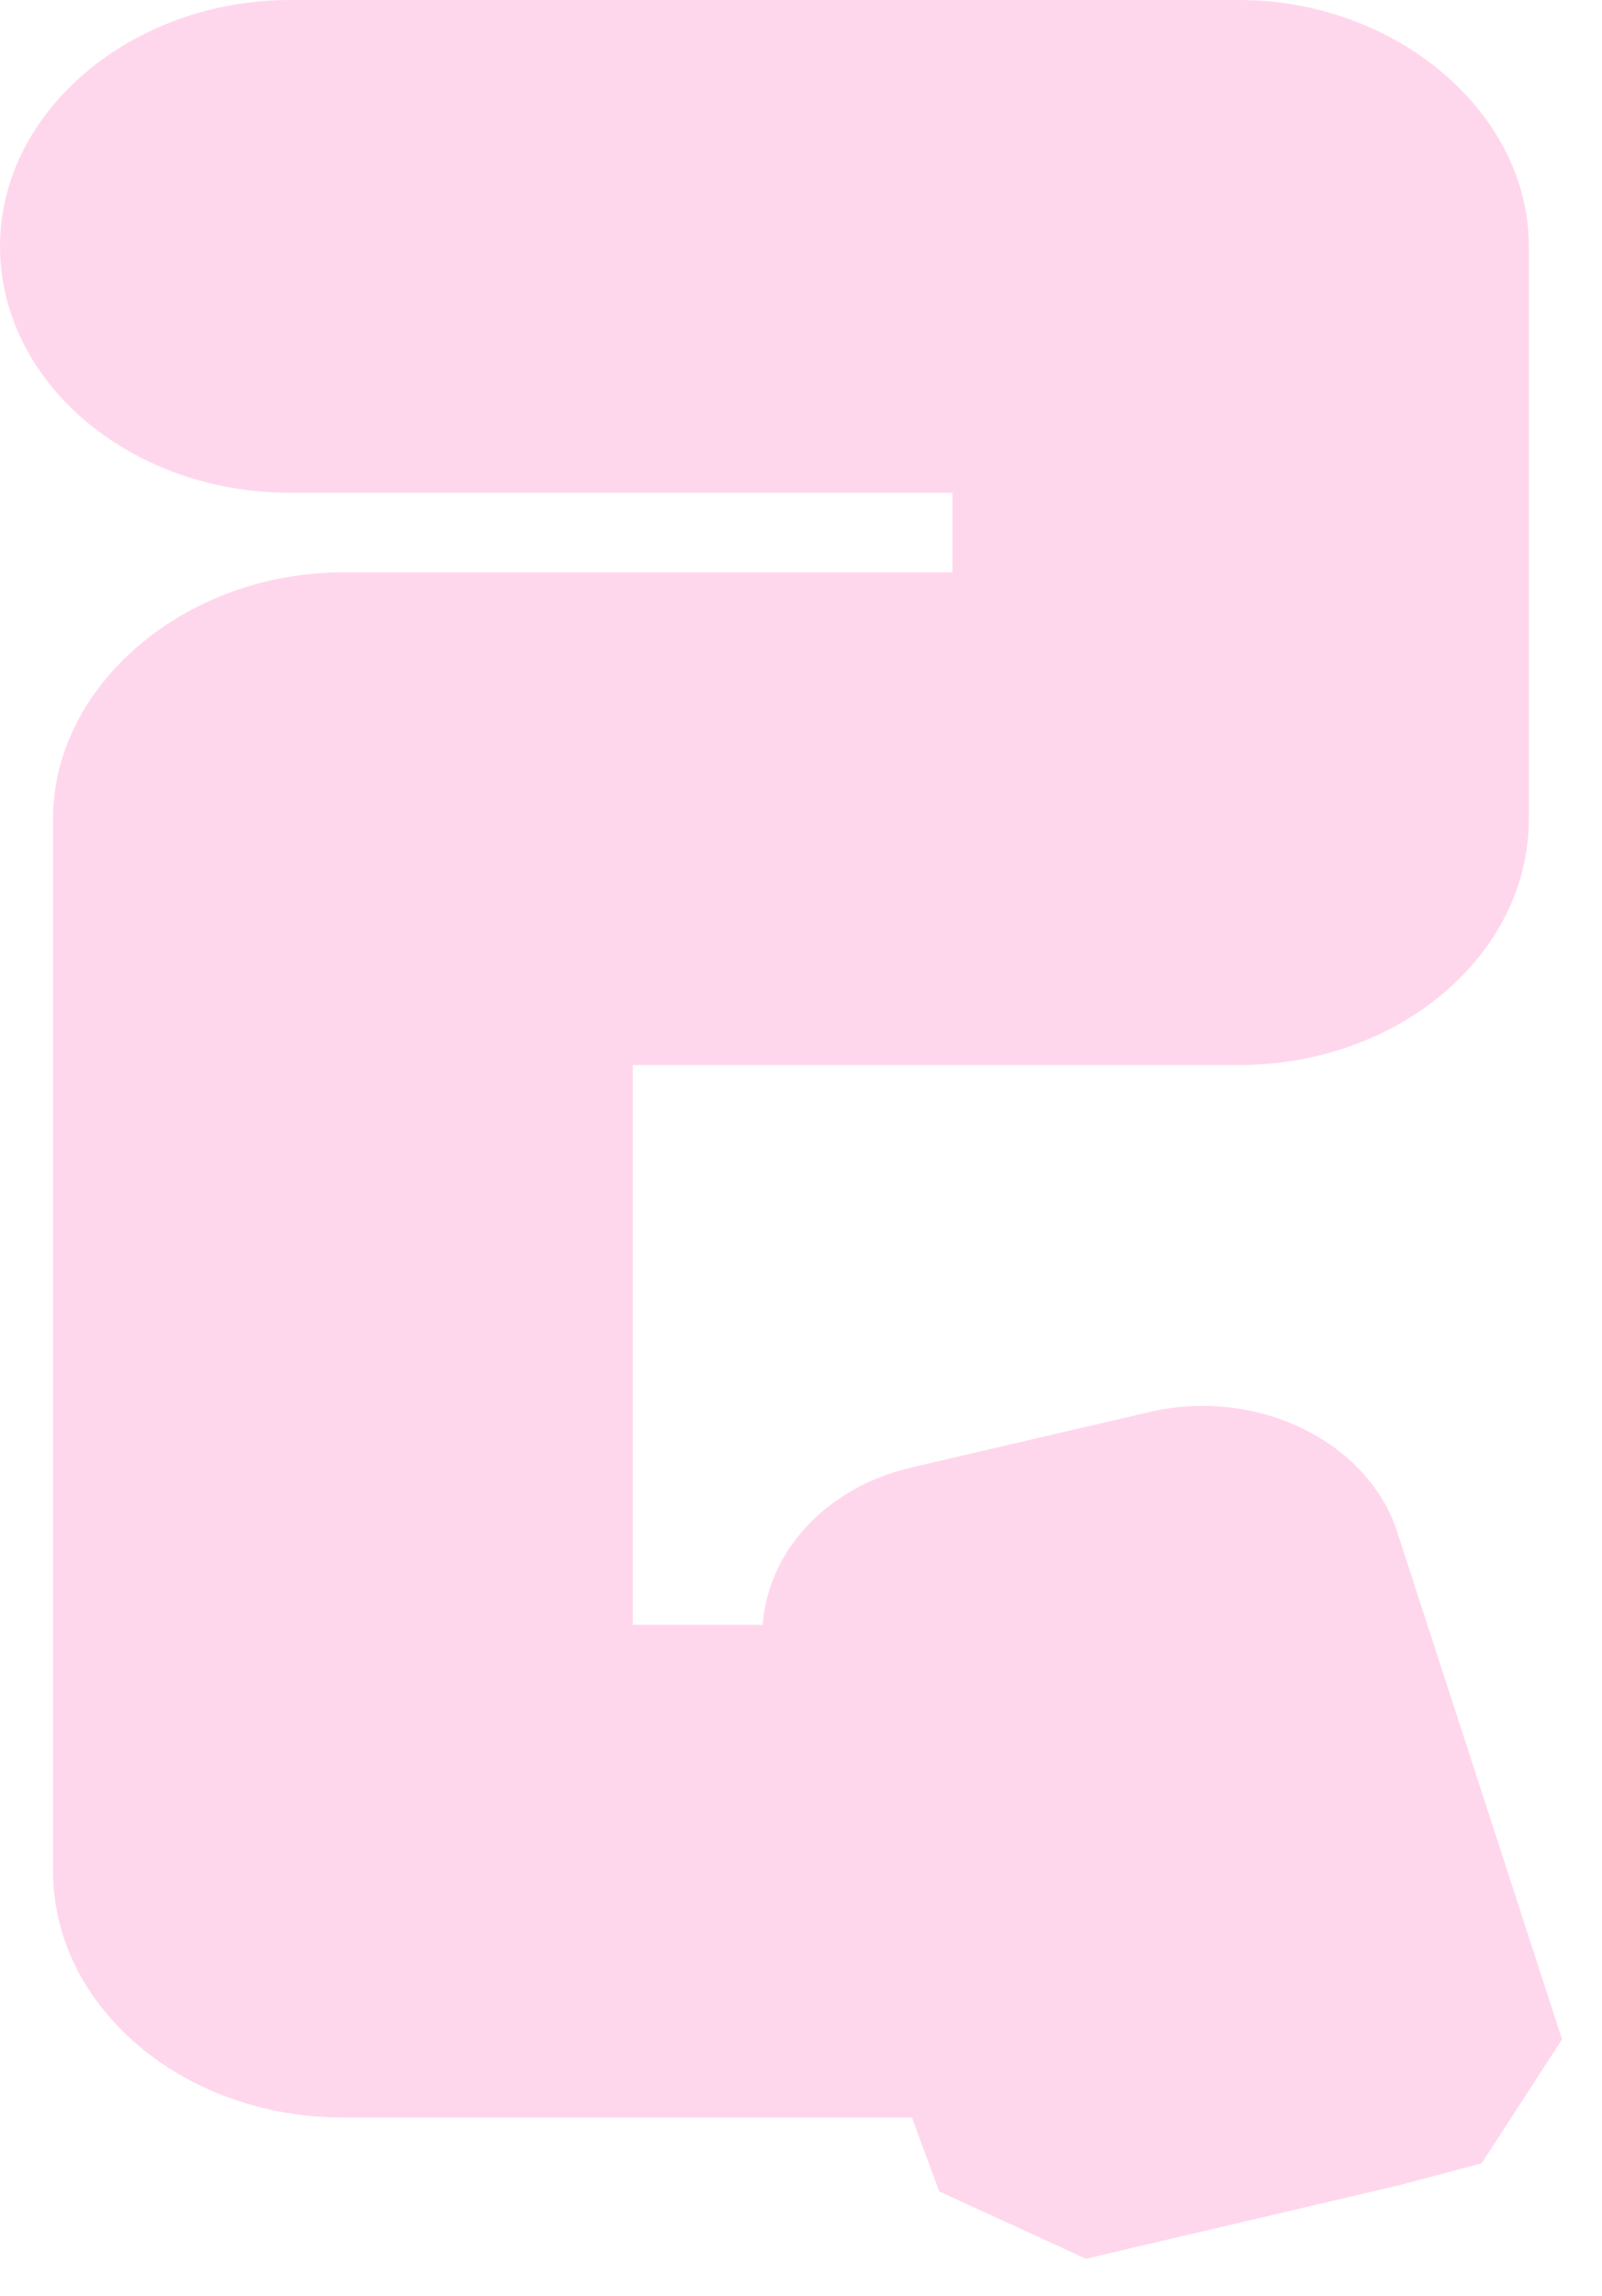 <?xml version="1.0" encoding="utf-8"?>
<svg xmlns="http://www.w3.org/2000/svg" fill="none" height="100%" overflow="visible" preserveAspectRatio="none" style="display: block;" viewBox="0 0 30 43" width="100%">
<path d="M20.318 42.29L17.588 41.038L17.076 39.654H6.421C3.428 39.654 0.993 37.584 0.993 35.04V15.332C0.993 12.827 3.474 10.718 6.421 10.718H17.836V9.228H5.428C2.435 9.228 0 7.158 0 4.614C0 2.07 2.482 0 5.428 0H23.203C26.15 0 28.631 2.109 28.631 4.614V15.332C28.631 17.876 26.196 19.945 23.203 19.945H11.85V30.426H14.284C14.378 29.068 15.448 27.868 17.045 27.486L21.512 26.445C23.513 25.97 25.607 26.972 26.165 28.686L29.252 38.19L27.747 40.511L26.212 40.919L20.318 42.303V42.29ZM21.838 38.586C21.838 38.586 21.838 38.599 21.838 38.612V38.586Z" fill="#FFD7ED" id="Vector"/>
</svg>